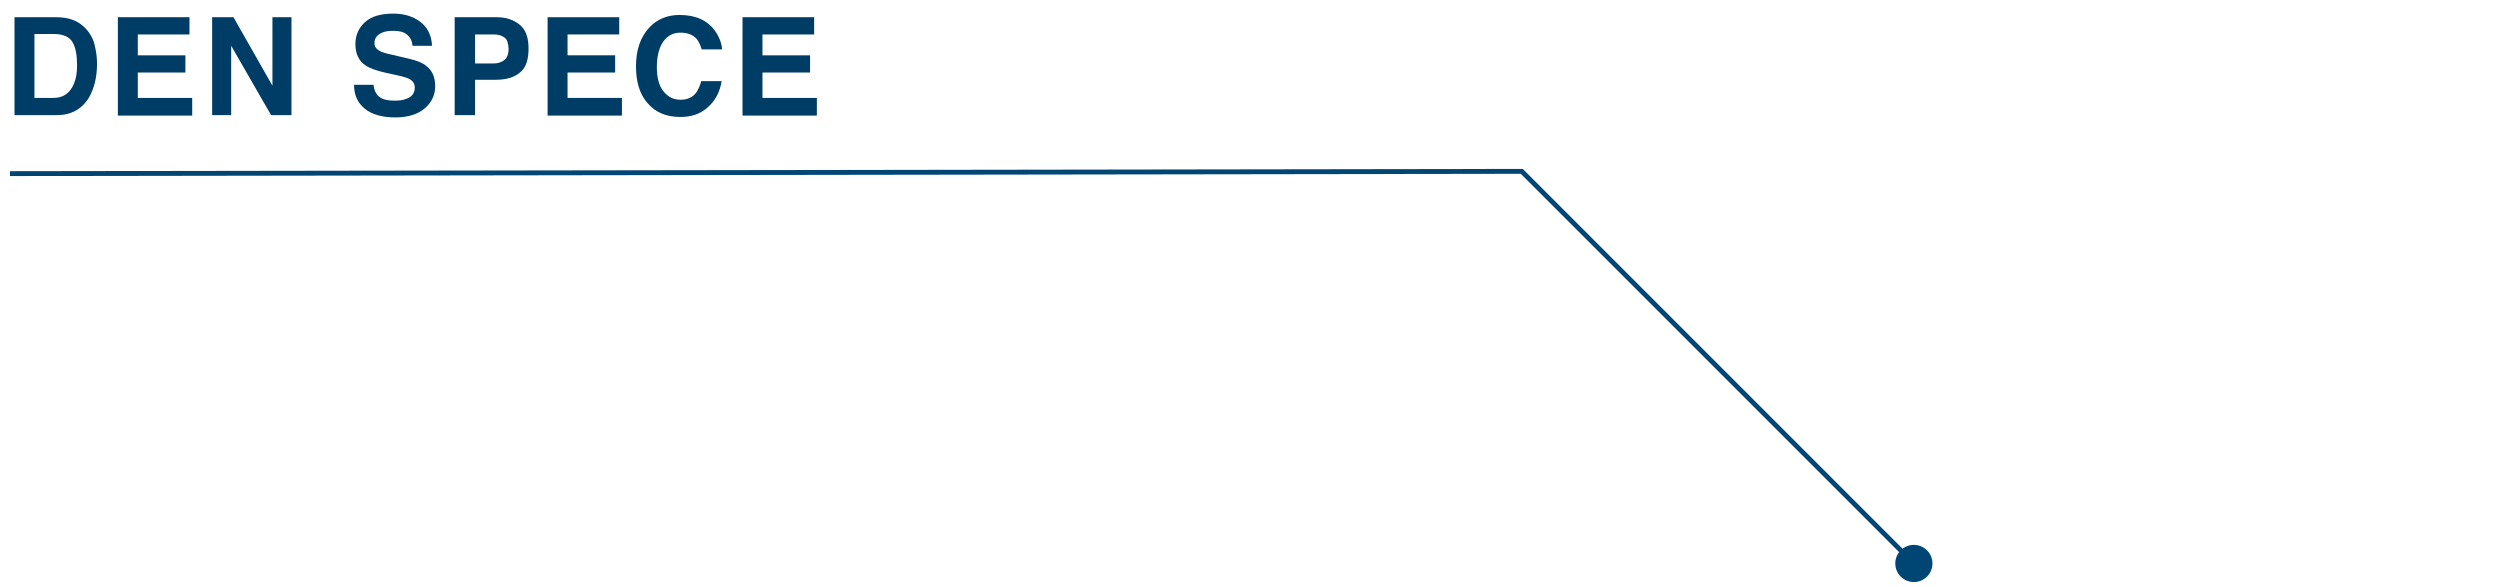 <?xml version="1.0" encoding="utf-8"?>
<!-- Generator: Adobe Illustrator 21.1.0, SVG Export Plug-In . SVG Version: 6.00 Build 0)  -->
<svg version="1.1" id="レイヤー_1" xmlns="http://www.w3.org/2000/svg" xmlns:xlink="http://www.w3.org/1999/xlink" x="0px"
	 y="0px" viewBox="0 0 551.5 129.6" style="enable-background:new 0 0 551.5 129.6;" xml:space="preserve">
<style type="text/css">
	.st0{fill:none;stroke:#004674;stroke-width:1.077;stroke-miterlimit:10;}
	.st1{fill:#004674;}
	.st2{fill:#003D66;}
</style>
<g>
	<polyline class="st0" points="2.2,38.3 335.7,37.8 422.2,124.3 	"/>
	<circle class="st1" cx="422.2" cy="124.3" r="4.1"/>
</g>
<g>
	<path class="st2" d="M15.8,4.3c1.5,0.5,2.7,1.4,3.7,2.7c0.8,1.1,1.3,2.2,1.5,3.5c0.3,1.3,0.4,2.4,0.4,3.6c0,2.9-0.6,5.3-1.7,7.3
		c-1.6,2.7-4,4-7.2,4H3.2V3.8h9.3C13.8,3.8,15,4,15.8,4.3z M7.6,7.5v14.1h4.2c2.1,0,3.6-1,4.5-3.1c0.5-1.2,0.7-2.5,0.7-4.1
		c0-2.2-0.3-3.9-1-5.1c-0.7-1.2-2.1-1.8-4.1-1.8H7.6z"/>
	<path class="st2" d="M41.9,7.6H30.4v4.6h10.5v3.8H30.4v5.6h12v3.9H26V3.8h15.8V7.6z"/>
	<path class="st2" d="M46.8,3.8h4.7l8.6,15.1V3.8h4.2v21.6h-4.5L51,10.1v15.3h-4.2V3.8z"/>
	<path class="st2" d="M82.4,18.7c0.1,1,0.4,1.7,0.8,2.2c0.7,0.9,2,1.3,3.8,1.3c1.1,0,2-0.1,2.6-0.4c1.3-0.4,1.9-1.3,1.9-2.5
		c0-0.7-0.3-1.3-0.9-1.7c-0.6-0.4-1.6-0.7-3-1l-2.3-0.5c-2.3-0.5-3.9-1.1-4.7-1.7c-1.5-1-2.2-2.6-2.2-4.7c0-1.9,0.7-3.5,2.1-4.8
		c1.4-1.3,3.5-1.9,6.3-1.9c2.3,0,4.3,0.6,5.9,1.8c1.6,1.2,2.5,3,2.6,5.3h-4.3c-0.1-1.3-0.7-2.2-1.7-2.8c-0.7-0.4-1.6-0.5-2.7-0.5
		c-1.2,0-2.1,0.2-2.9,0.7c-0.7,0.5-1.1,1.1-1.1,2c0,0.8,0.4,1.3,1.1,1.7c0.5,0.3,1.4,0.6,2.9,0.9l3.8,0.9c1.7,0.4,2.9,0.9,3.7,1.6
		c1.3,1,1.9,2.5,1.9,4.4c0,2-0.8,3.6-2.3,4.9c-1.5,1.3-3.7,2-6.5,2c-2.8,0-5.1-0.6-6.7-1.9c-1.6-1.3-2.4-3-2.4-5.3H82.4z"/>
	<path class="st2" d="M114.7,16c-1.3,1.1-3.1,1.6-5.4,1.6h-4.5v7.8h-4.5V3.8h9.3c2.1,0,3.8,0.6,5.1,1.7s1.9,2.8,1.9,5.2
		C116.6,13.2,116,15,114.7,16z M111.3,8.3c-0.6-0.5-1.4-0.7-2.4-0.7h-4.1v6.4h4.1c1,0,1.8-0.3,2.4-0.8c0.6-0.5,0.9-1.3,0.9-2.5
		C112.1,9.5,111.9,8.7,111.3,8.3z"/>
	<path class="st2" d="M136.6,7.6h-11.4v4.6h10.5v3.8h-10.5v5.6h12v3.9h-16.4V3.8h15.8V7.6z"/>
	<path class="st2" d="M143.3,6c1.7-1.8,4-2.7,6.6-2.7c3.6,0,6.2,1.2,7.9,3.6c0.9,1.3,1.4,2.7,1.5,4h-4.5c-0.3-1-0.7-1.8-1.1-2.3
		c-0.8-0.9-2-1.4-3.6-1.4c-1.6,0-2.9,0.7-3.8,2c-0.9,1.3-1.4,3.2-1.4,5.6s0.5,4.2,1.5,5.4c1,1.2,2.2,1.8,3.7,1.8
		c1.5,0,2.7-0.5,3.5-1.6c0.4-0.6,0.8-1.4,1.1-2.5h4.5c-0.4,2.4-1.4,4.3-3,5.7c-1.6,1.5-3.6,2.2-6.1,2.2c-3.1,0-5.5-1-7.2-3
		c-1.8-2-2.6-4.7-2.6-8.2C140.3,11,141.3,8.1,143.3,6z"/>
	<path class="st2" d="M179.6,7.6h-11.4v4.6h10.5v3.8h-10.5v5.6h12v3.9h-16.4V3.8h15.8V7.6z"/>
</g>
</svg>

